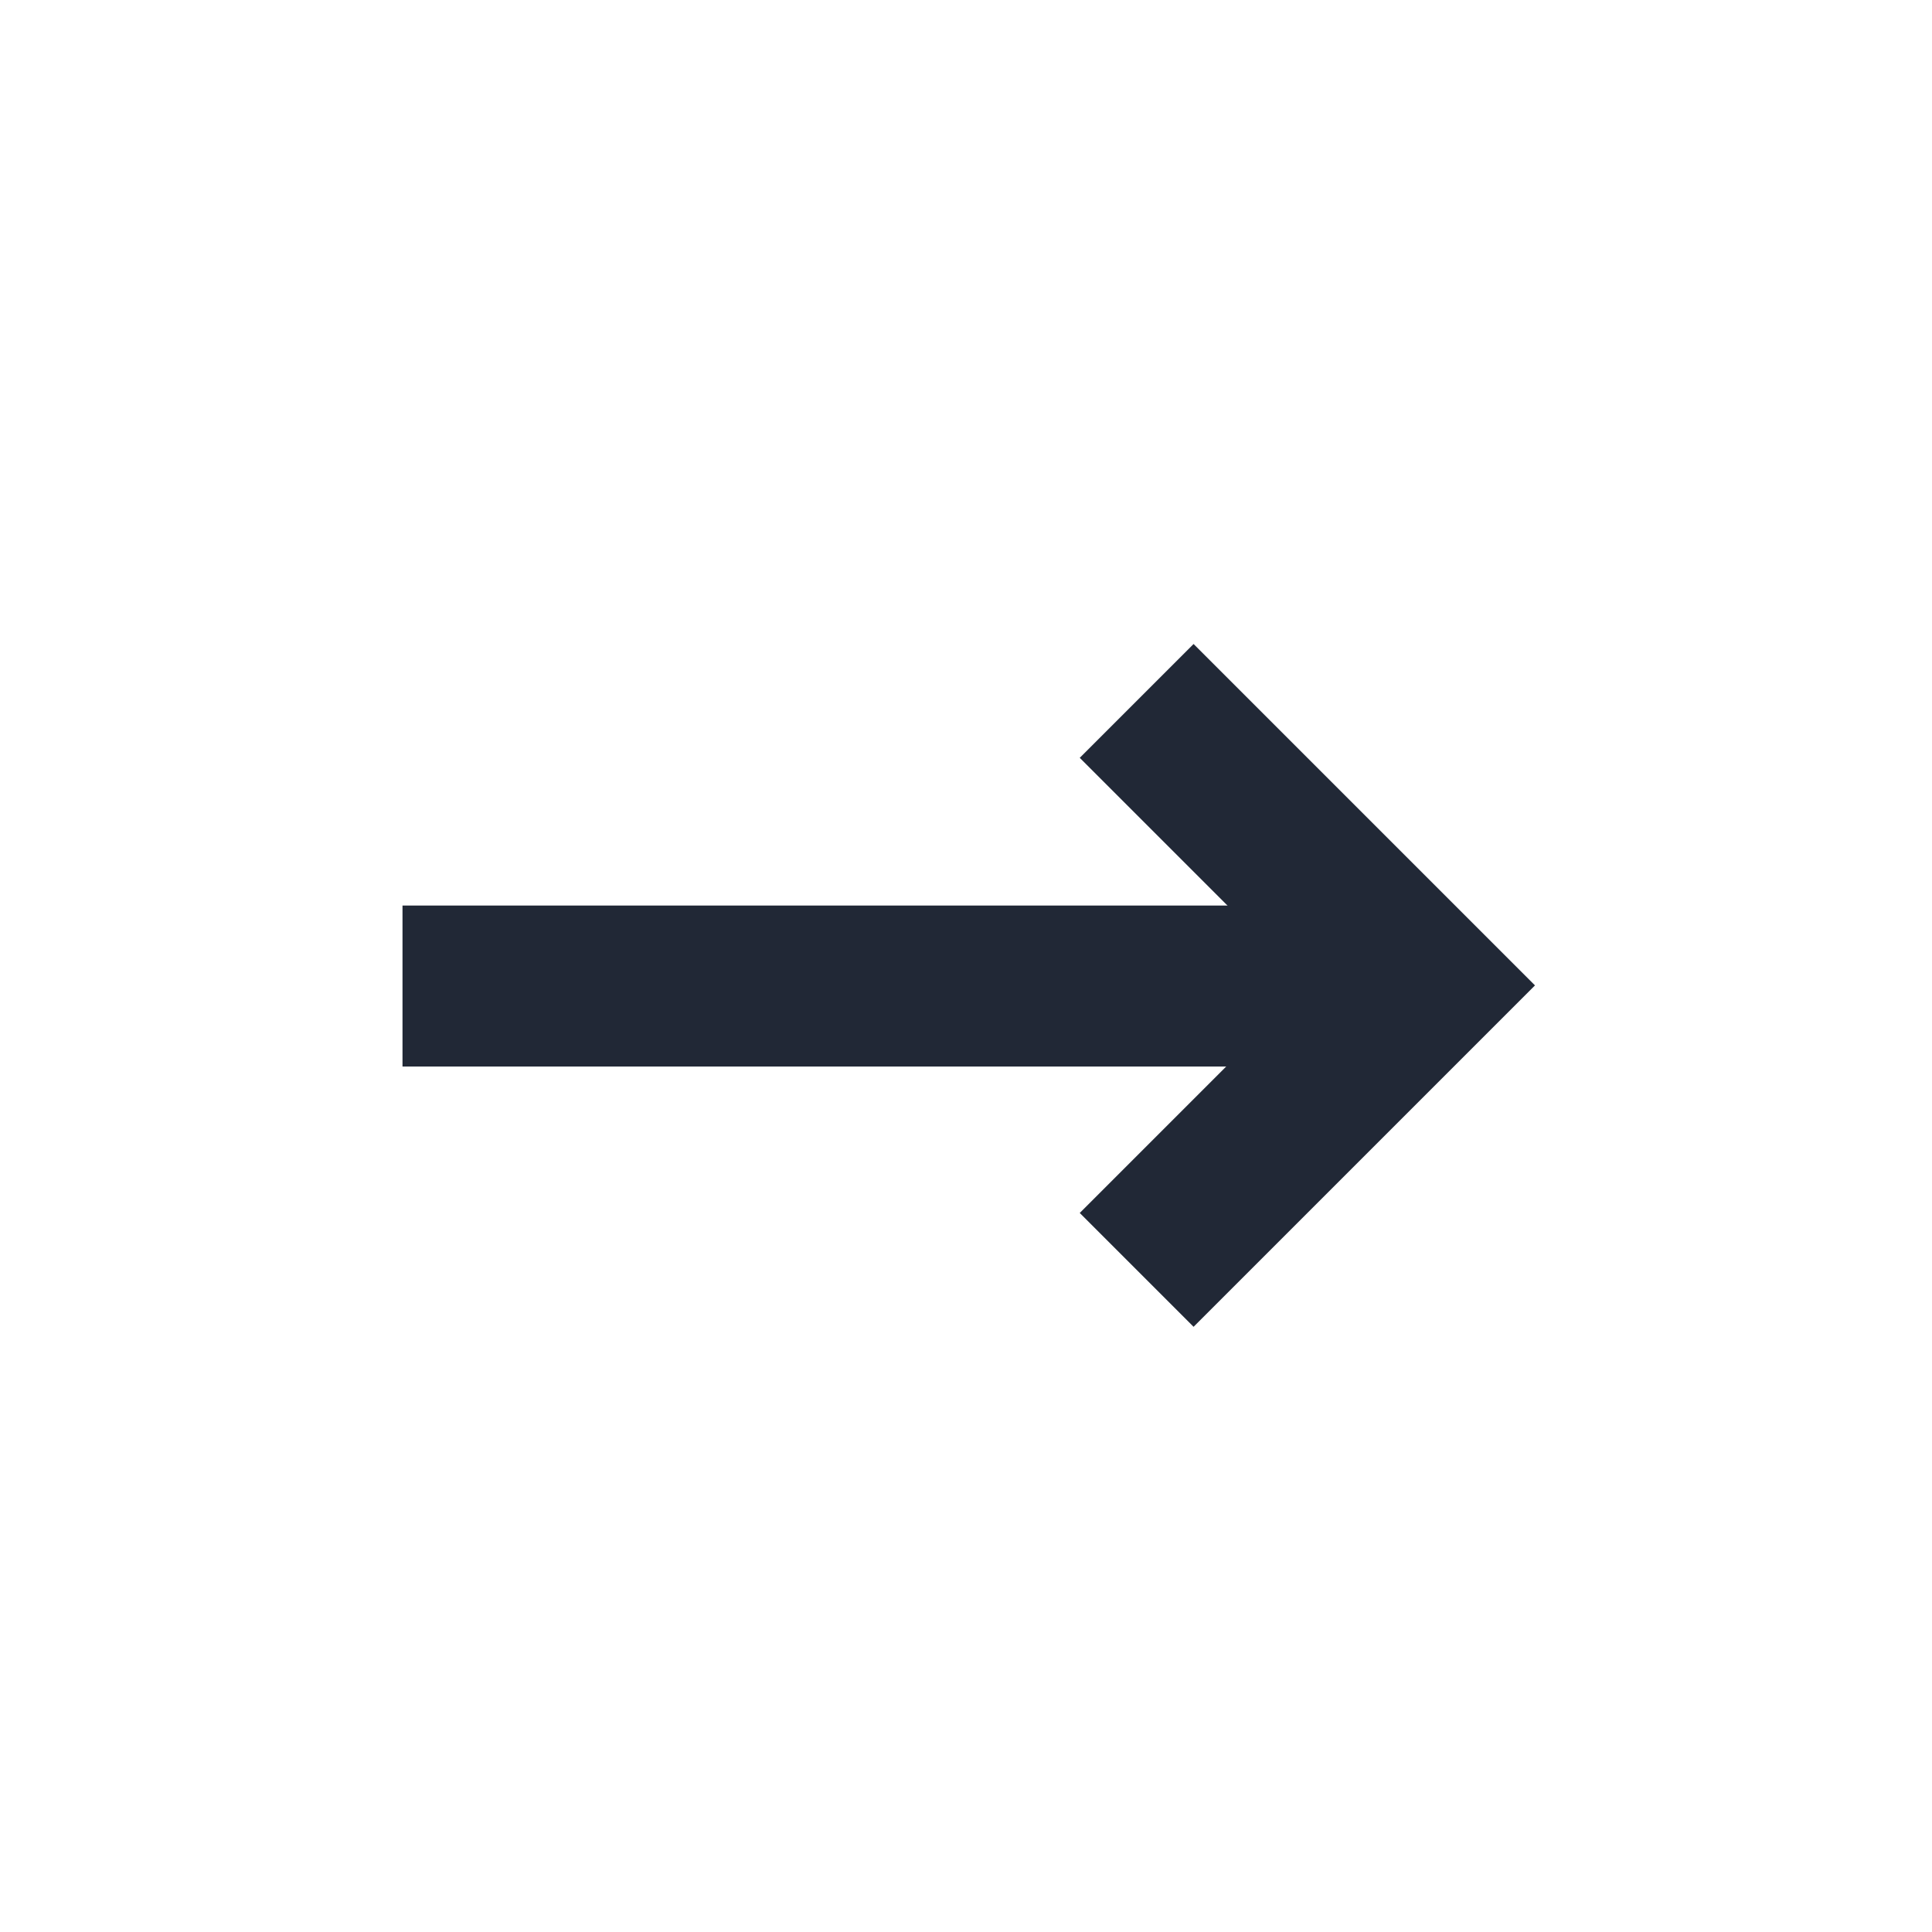 <svg width="24" height="24" viewBox="0 0 24 24" fill="none" xmlns="http://www.w3.org/2000/svg">
<path fill-rule="evenodd" clip-rule="evenodd" d="M17 13.249L5 13.249L5 11.249L17 11.249V13.249Z" fill="#212836"/>
<path d="M19.068 12.241L14.827 8L13.413 9.414L16.24 12.241L13.413 15.068L14.827 16.482L19.068 12.241Z" fill="#212836"/>
</svg>
